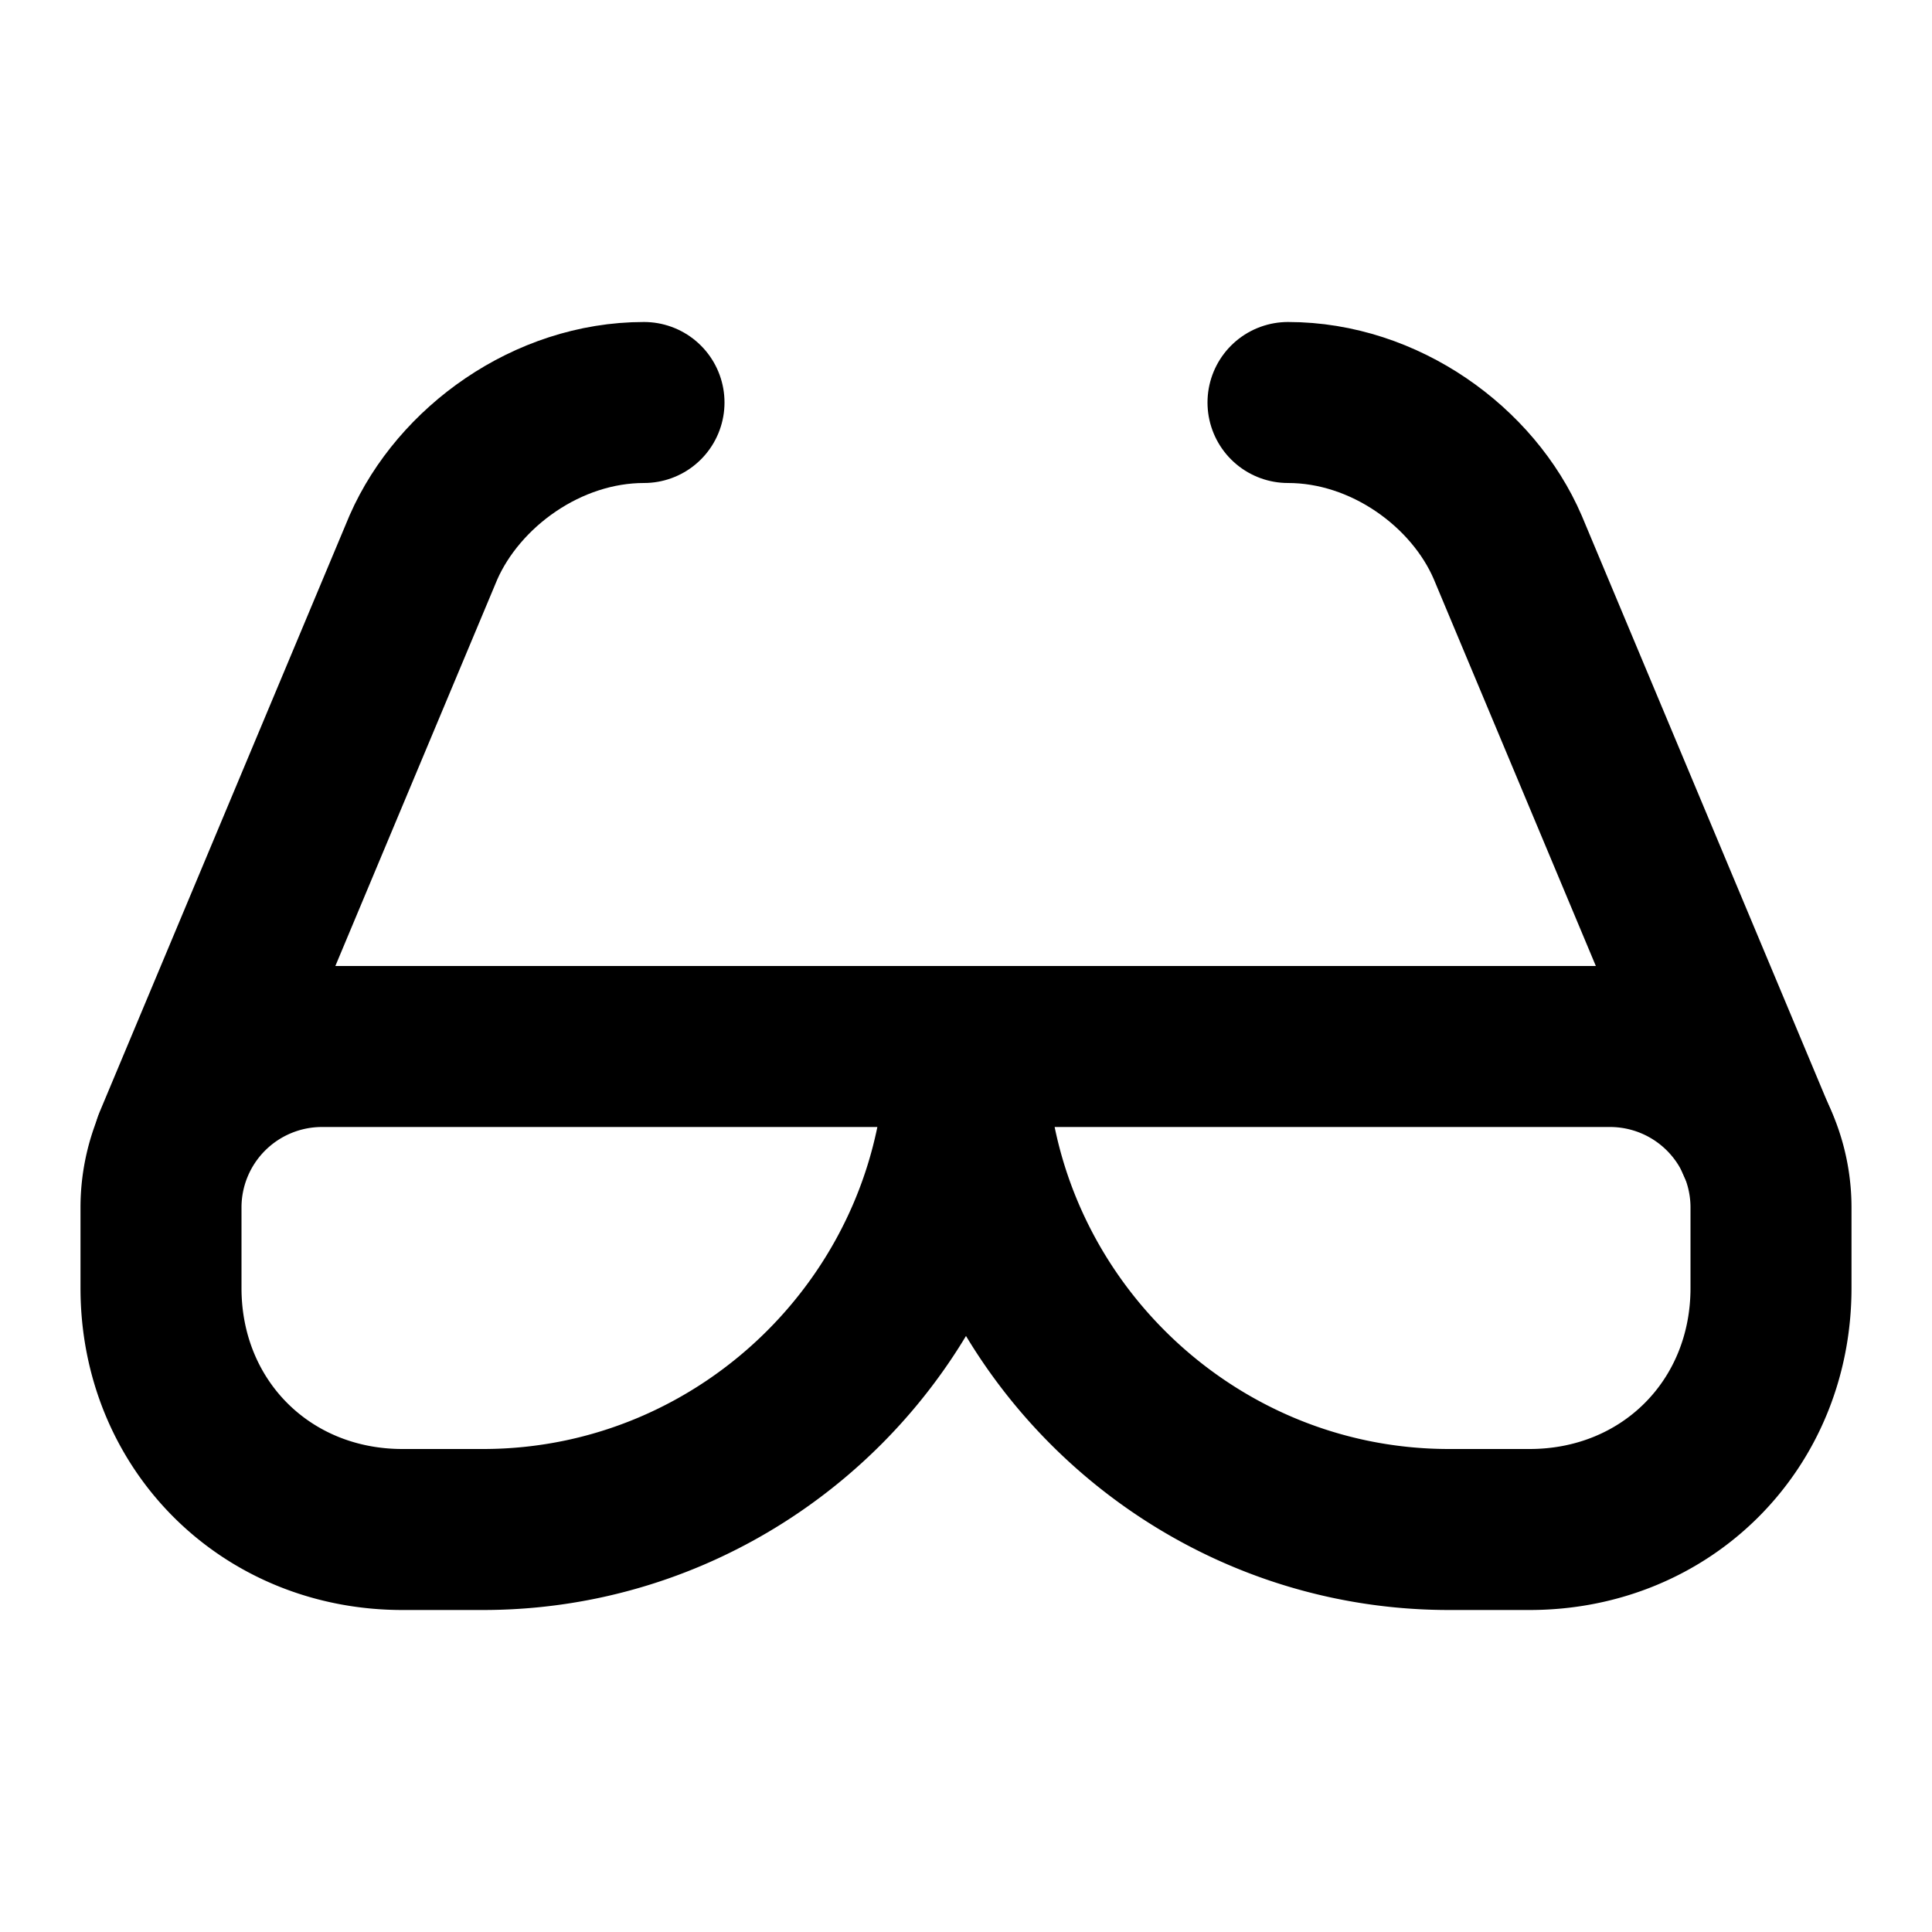 <!-- @license @lucide/lab v0.1.2 - ISC -->
<svg
  class="lucide lucide-glasses-sun"
  xmlns="http://www.w3.org/2000/svg"
  width="24"
  height="24"
  viewBox="0 0 24 24"
  fill="none"
  stroke="currentColor"
  stroke-width="2"
  stroke-linecap="round"
  stroke-linejoin="round"
>
  <path d="m2.16 14.2 3.1-7.4C5.7 5.8 6.8 5 8 5" />
  <path d="M4 13a2 2 0 0 0-2 2v1c0 1.7 1.3 3 3 3h1c3.3 0 6-2.7 6-6 0 3.3 2.7 6 6 6h1c1.7 0 3-1.3 3-3v-1a2 2 0 0 0-2-2Z" />
  <path d="m21.83 14.2-3.1-7.4C18.3 5.8 17.2 5 16 5" />
</svg>
